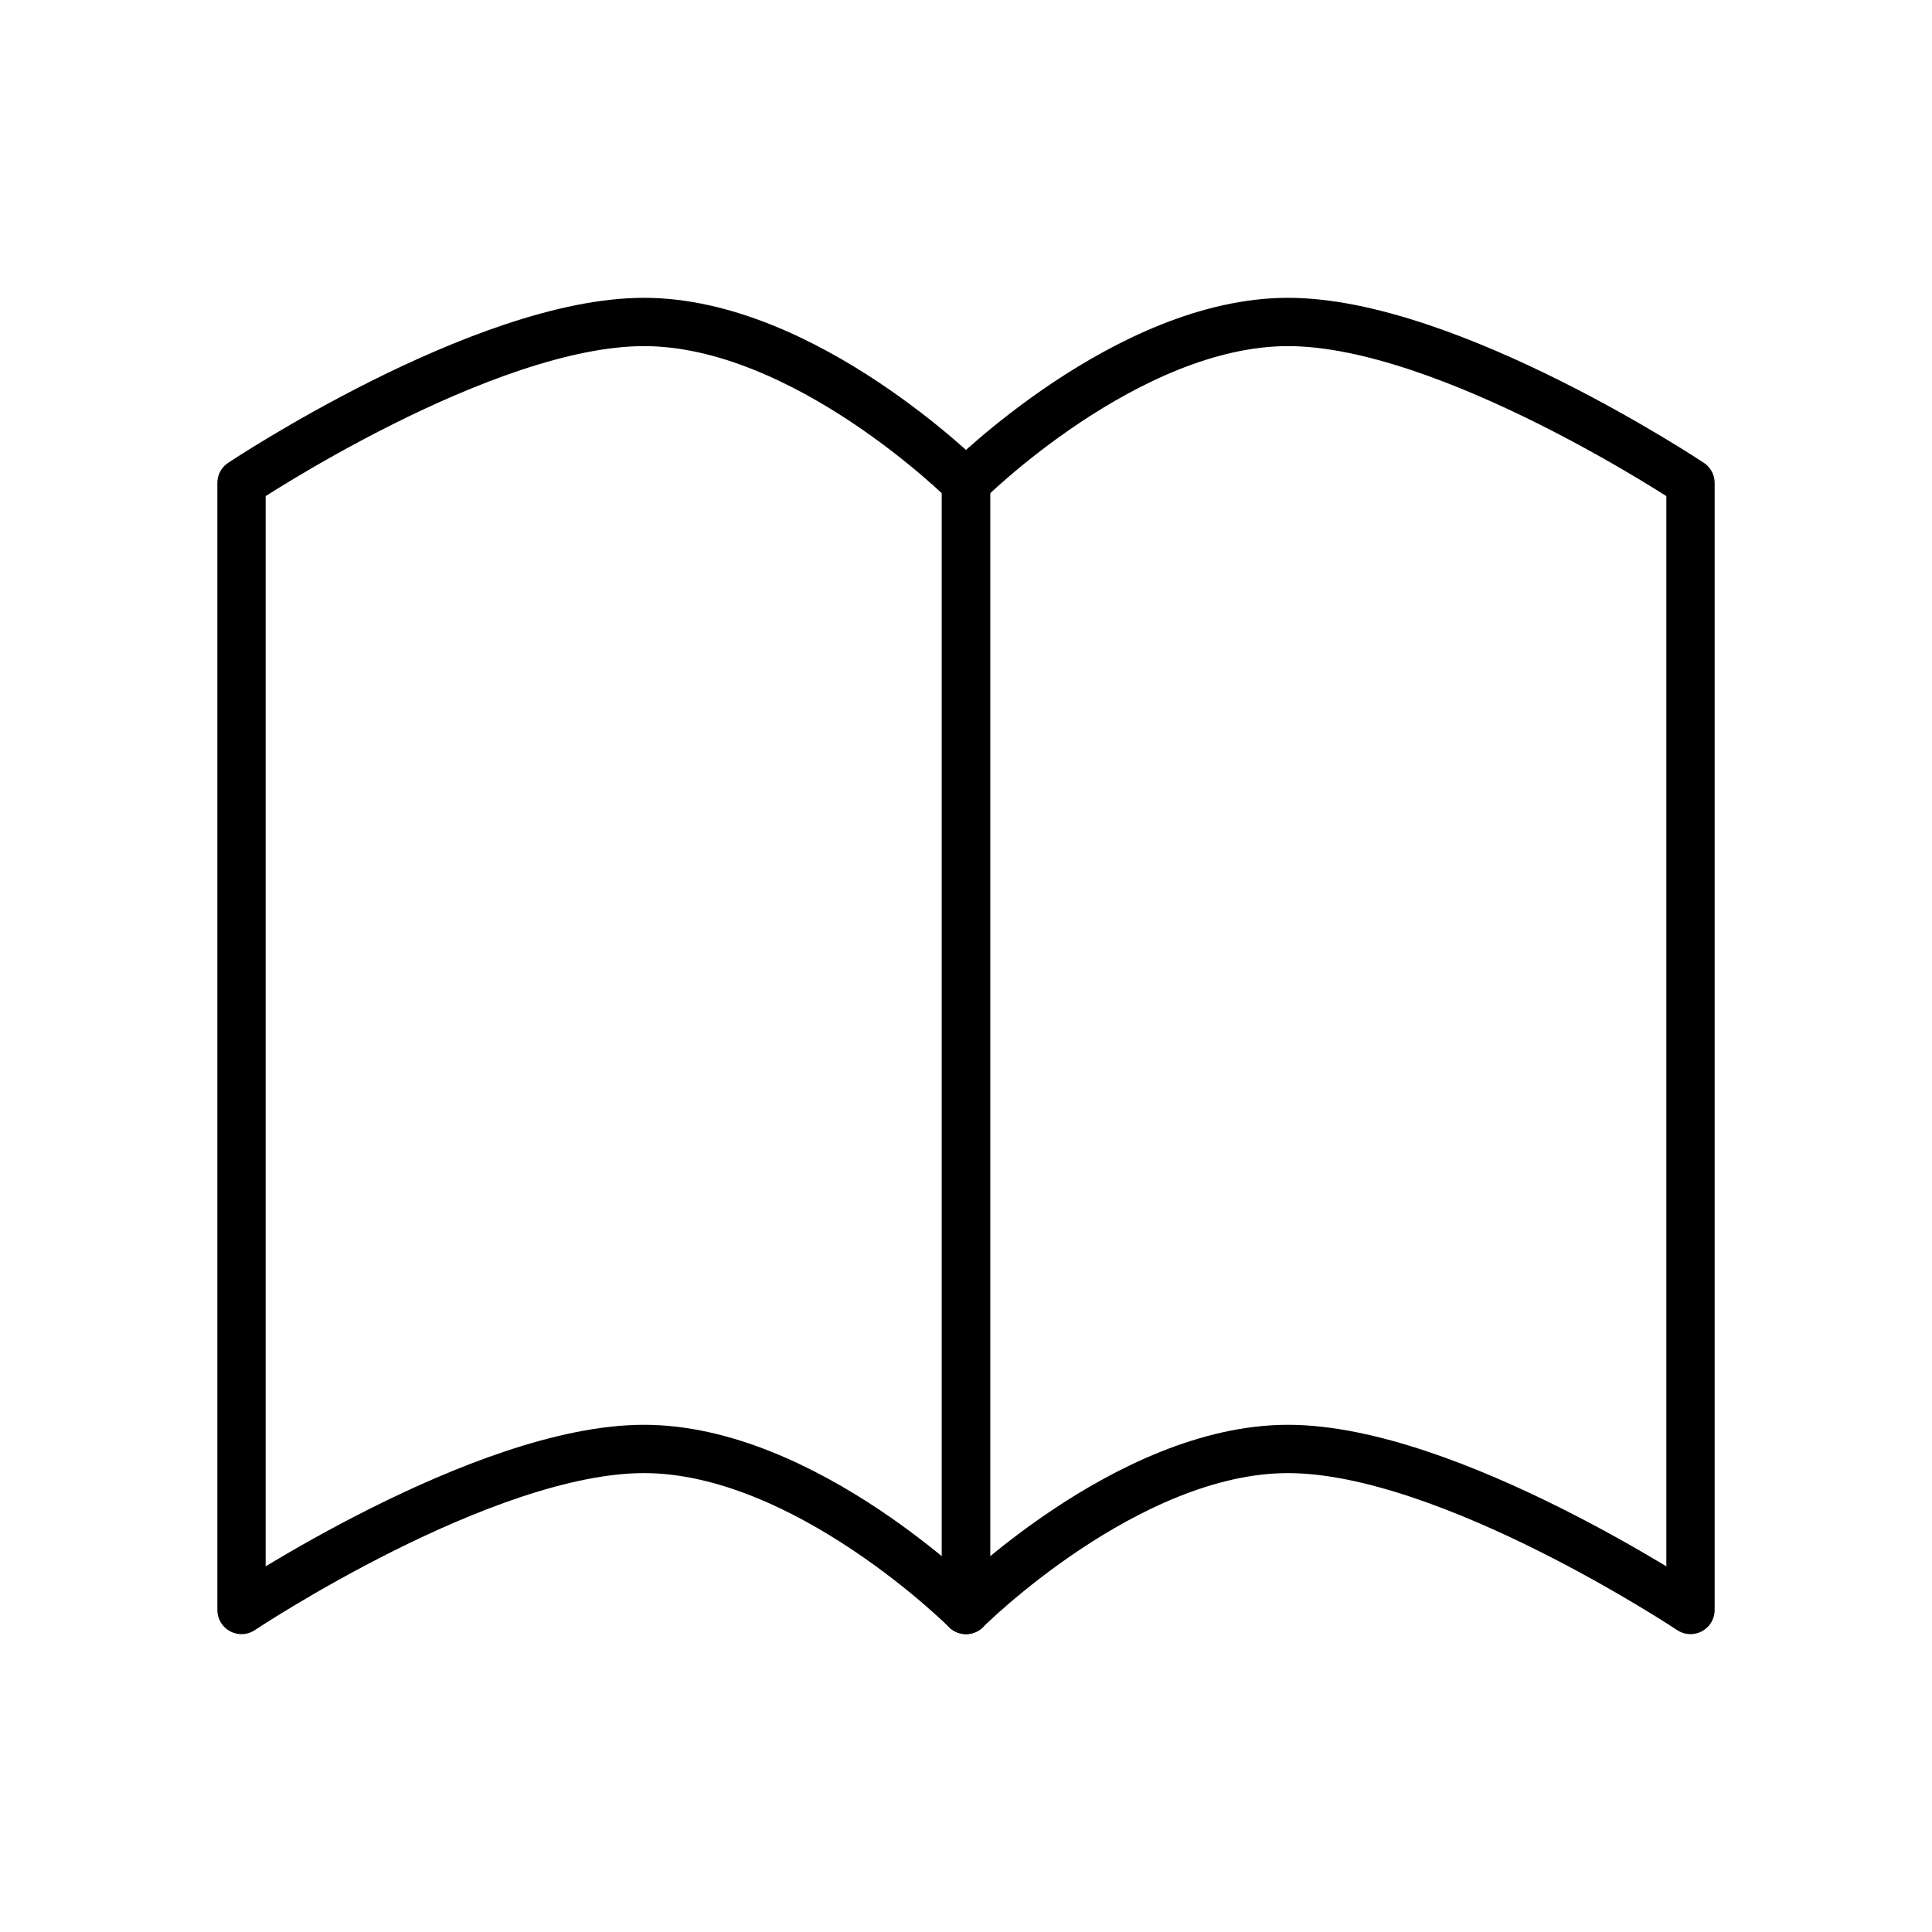 <?xml version="1.0" encoding="UTF-8"?>
<svg xmlns="http://www.w3.org/2000/svg" width="40" height="40" viewBox="0 0 40 40" fill="none">
  <path fill-rule="evenodd" clip-rule="evenodd" d="M20 33.333C20 33.333 20 9.999 20 9.999C20 9.999 16.667 6.666 13.333 6.666C10 6.666 5 9.999 5 9.999C5 9.999 5 33.333 5 33.333C5 33.333 10 29.999 13.333 29.999C16.667 29.999 20 33.333 20 33.333Z" stroke="black" stroke-linecap="round" stroke-linejoin="round"></path>
  <path fill-rule="evenodd" clip-rule="evenodd" d="M20 33.333C20 33.333 20 9.999 20 9.999C20 9.999 23.333 6.666 26.667 6.666C30 6.666 35 9.999 35 9.999C35 9.999 35 33.333 35 33.333C35 33.333 30 29.999 26.667 29.999C23.333 29.999 20 33.333 20 33.333Z" stroke="black" stroke-linecap="round" stroke-linejoin="round"></path>
</svg>
